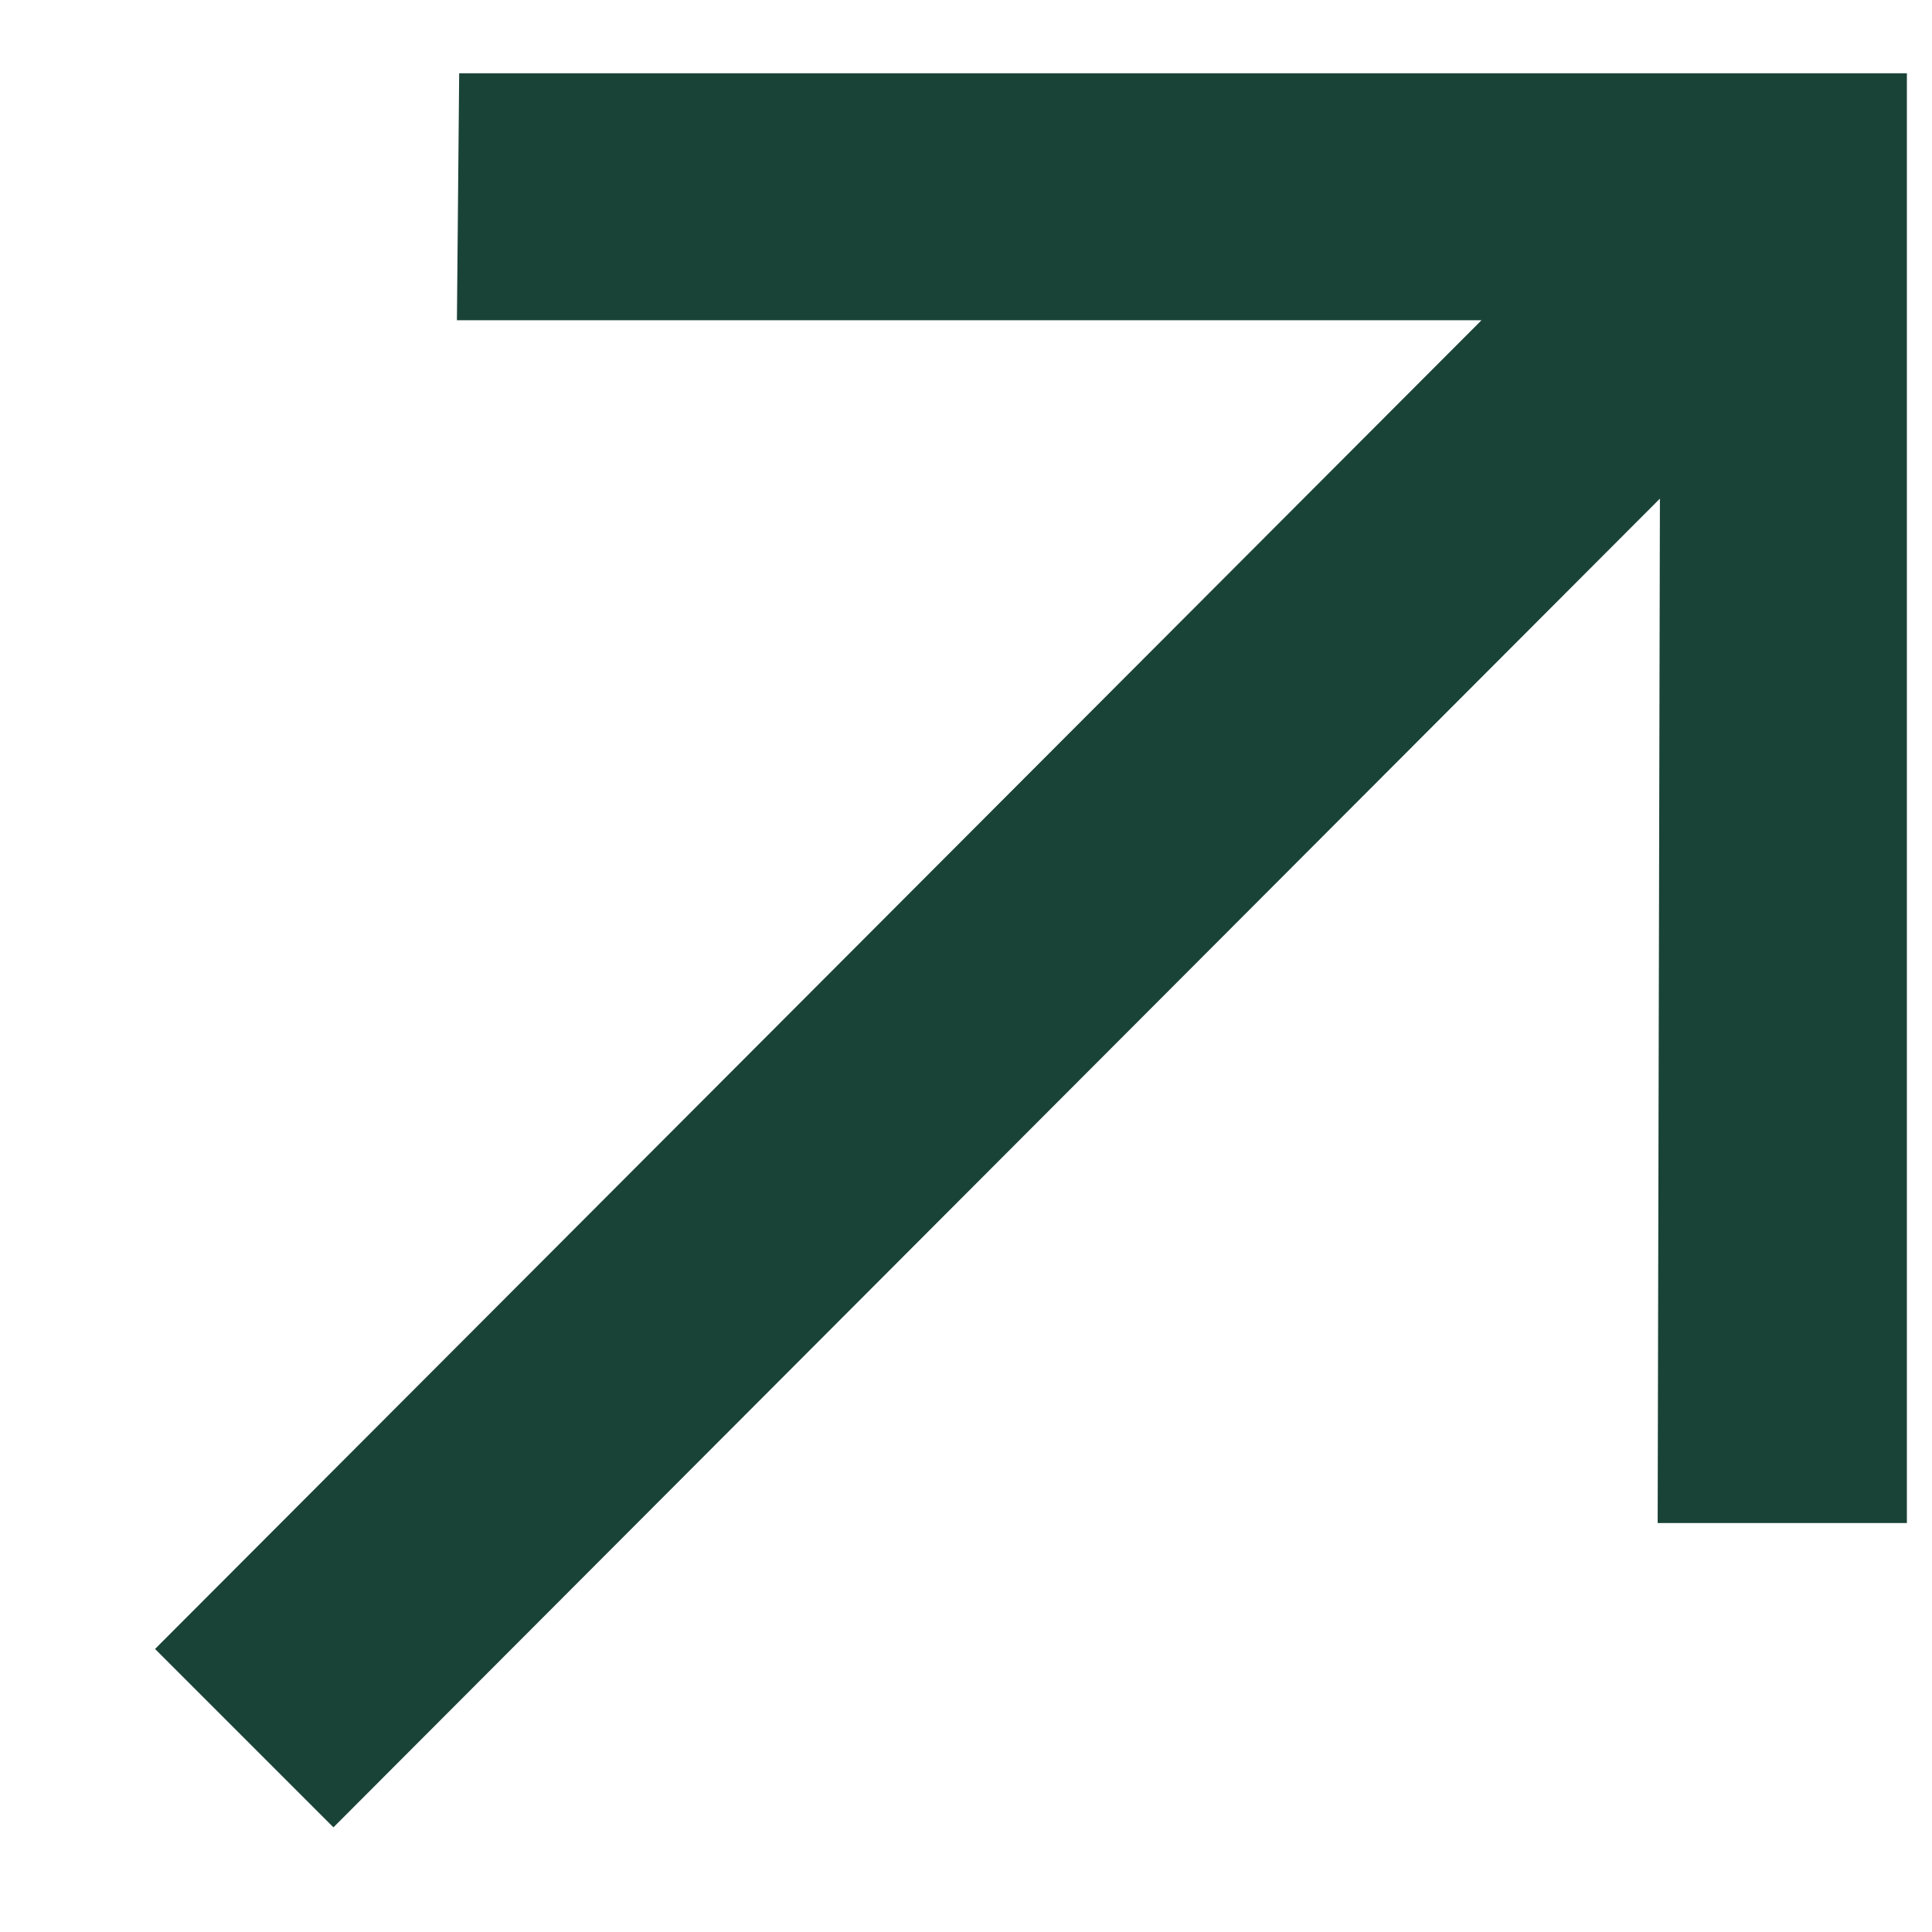 <svg width="12" height="12" viewBox="0 0 12 12" fill="none" xmlns="http://www.w3.org/2000/svg">
<path d="M2.071 11.35L0.963 10.242L9.202 1.989H2.838L2.852 0.455H11.844V9.46H10.296L10.31 3.097L2.071 11.35Z" fill="#1A4337"/>
</svg>
